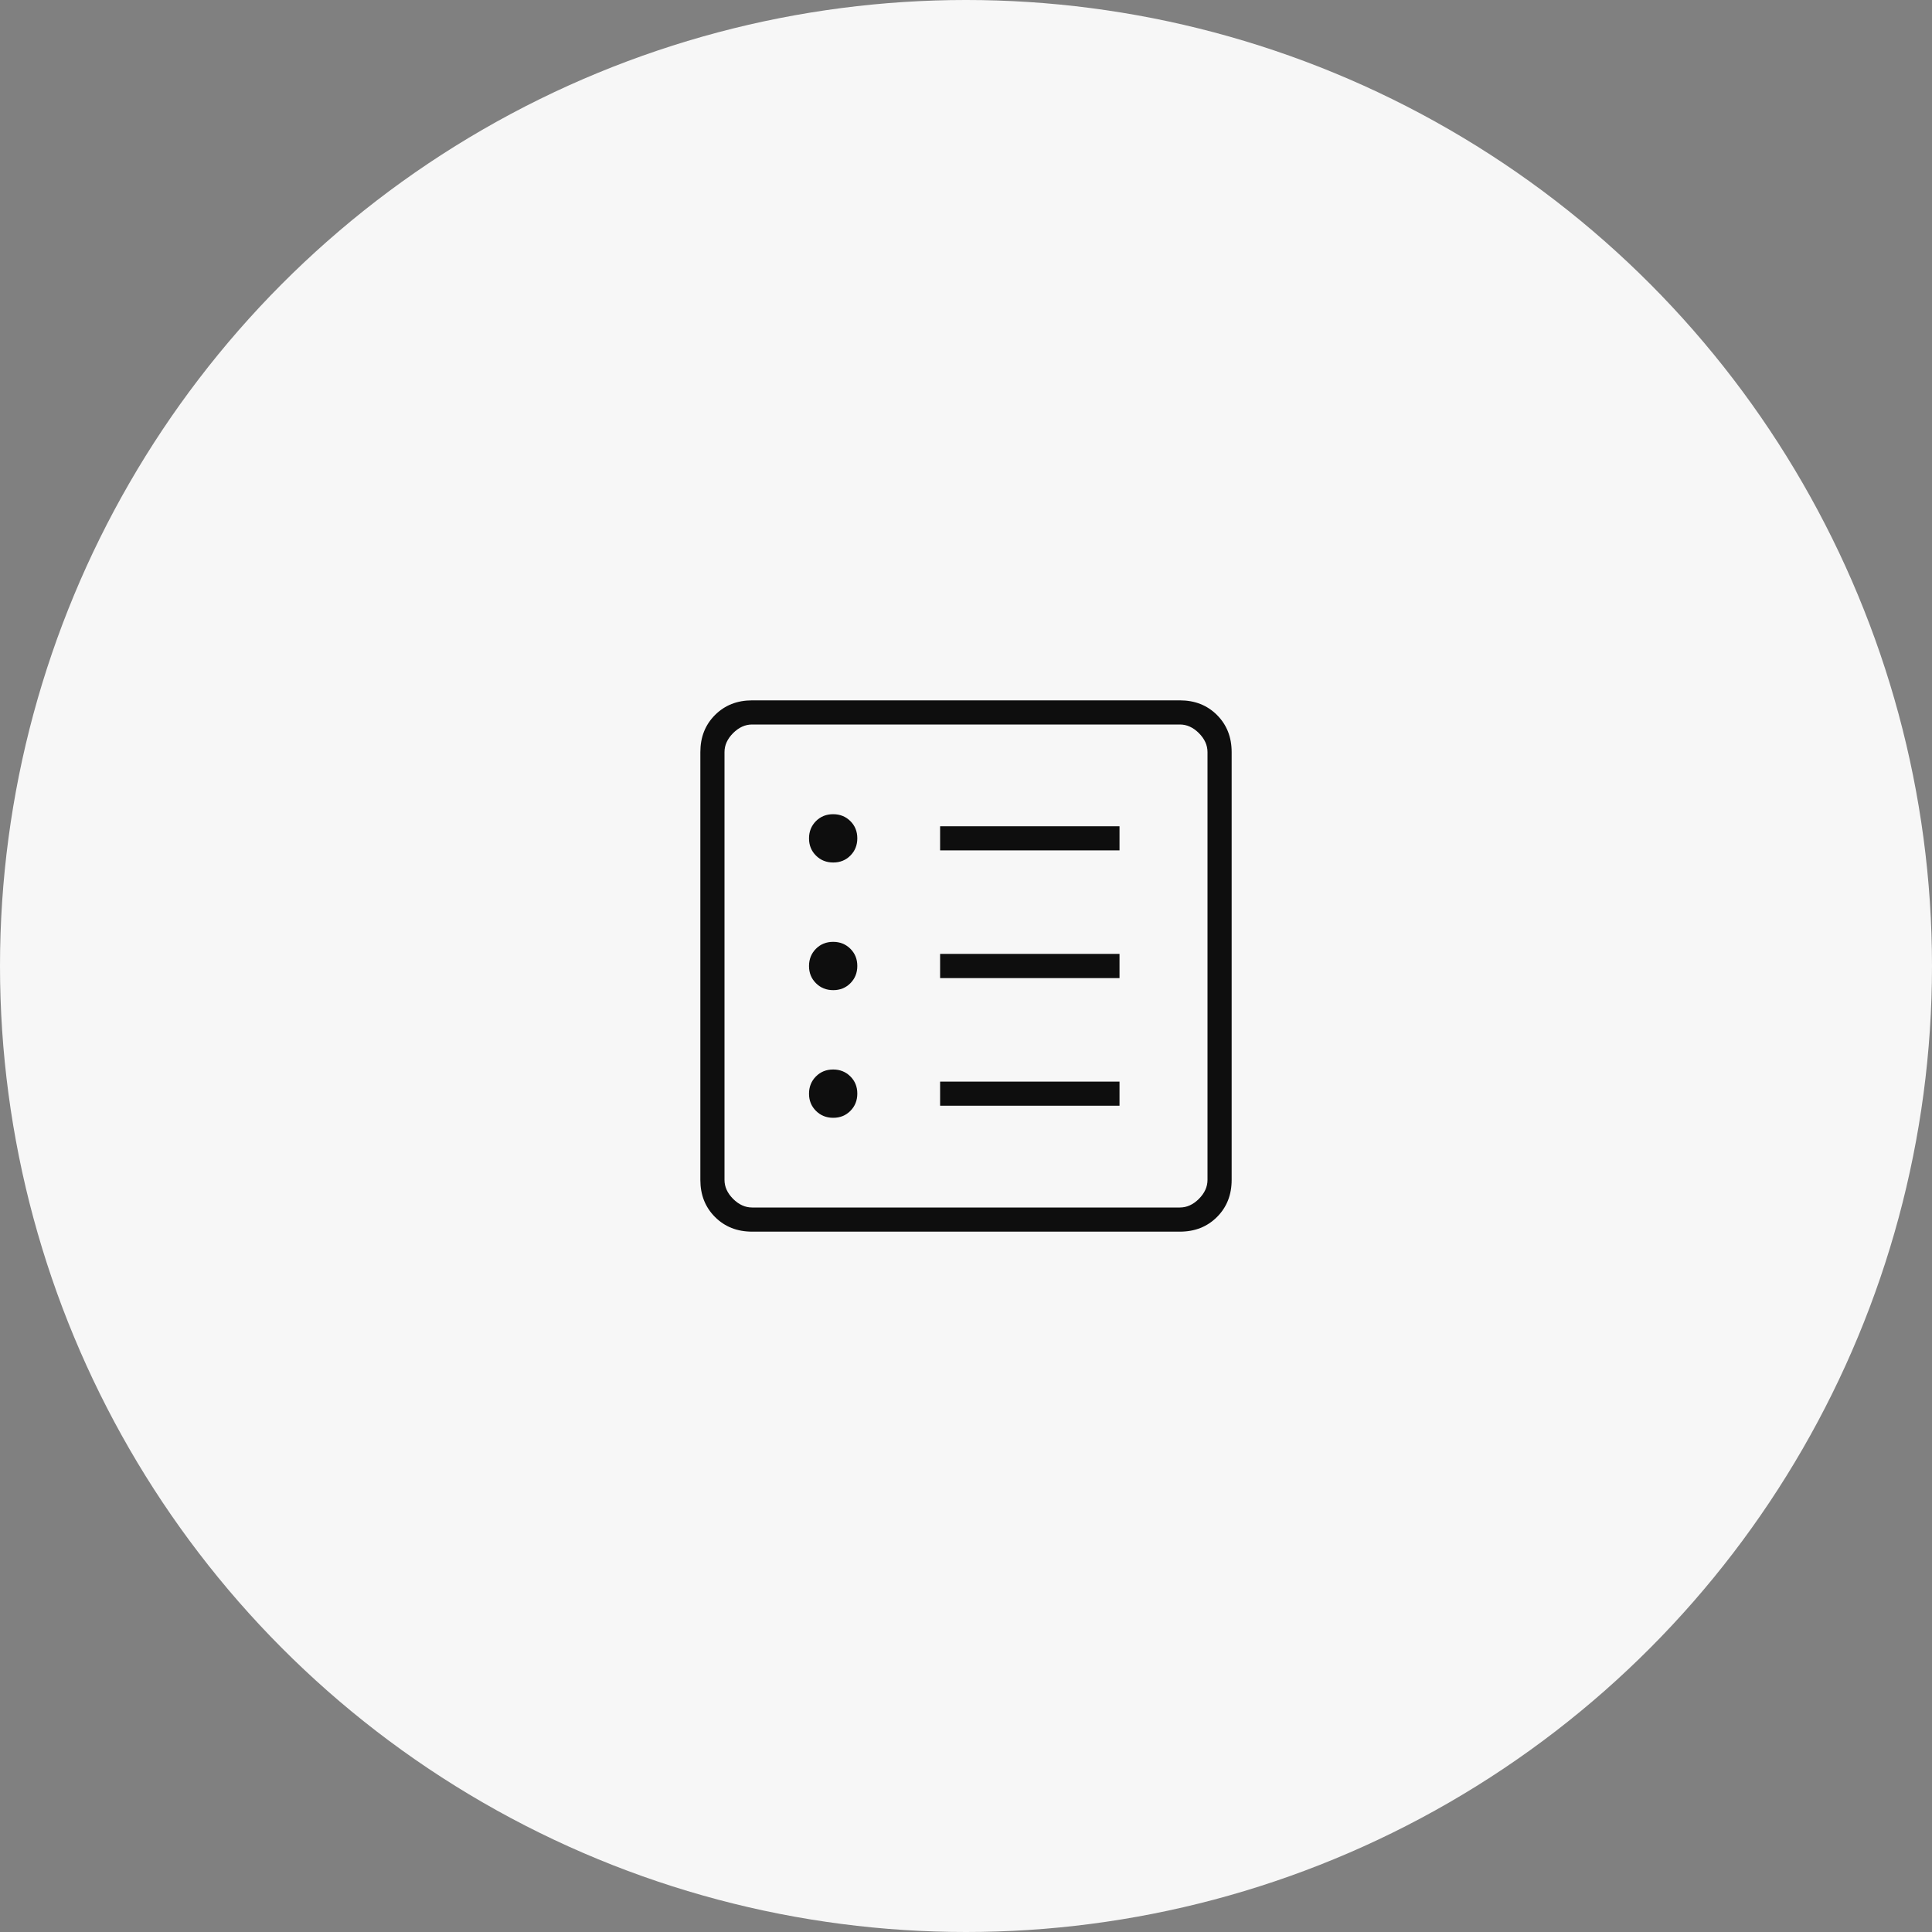 <svg width="70" height="70" viewBox="0 0 70 70" fill="none" xmlns="http://www.w3.org/2000/svg">
<rect x="0" y="0" width="70" height="70" fill="#808080" stroke="none"/>
<circle cx="35" cy="35" r="35" fill="#F7F7F7"/>
<path d="M30.19 40.5C30.438 40.5 30.646 40.416 30.812 40.248C30.979 40.08 31.062 39.871 31.062 39.623C31.062 39.374 30.978 39.167 30.81 39C30.642 38.833 30.434 38.75 30.185 38.75C29.937 38.75 29.729 38.834 29.562 39.002C29.396 39.17 29.312 39.379 29.312 39.627C29.312 39.876 29.397 40.083 29.565 40.25C29.733 40.417 29.941 40.5 30.19 40.5ZM30.19 35.875C30.438 35.875 30.646 35.791 30.812 35.623C30.979 35.455 31.062 35.246 31.062 34.998C31.062 34.749 30.978 34.542 30.81 34.375C30.642 34.208 30.434 34.125 30.185 34.125C29.937 34.125 29.729 34.209 29.562 34.377C29.396 34.545 29.312 34.754 29.312 35.002C29.312 35.251 29.397 35.458 29.565 35.625C29.733 35.792 29.941 35.875 30.19 35.875ZM30.19 31.25C30.438 31.25 30.646 31.166 30.812 30.998C30.979 30.83 31.062 30.621 31.062 30.373C31.062 30.124 30.978 29.917 30.81 29.75C30.642 29.583 30.434 29.5 30.185 29.5C29.937 29.5 29.729 29.584 29.562 29.752C29.396 29.92 29.312 30.129 29.312 30.377C29.312 30.626 29.397 30.833 29.565 31C29.733 31.167 29.941 31.25 30.19 31.25ZM34.062 40.062H40.562V39.188H34.062V40.062ZM34.062 35.438H40.562V34.562H34.062V35.438ZM34.062 30.812H40.562V29.938H34.062V30.812ZM27.25 44.625C26.708 44.625 26.26 44.448 25.906 44.094C25.552 43.74 25.375 43.292 25.375 42.75V27.25C25.375 26.708 25.552 26.26 25.906 25.906C26.26 25.552 26.708 25.375 27.25 25.375H42.75C43.292 25.375 43.74 25.552 44.094 25.906C44.448 26.26 44.625 26.708 44.625 27.25V42.75C44.625 43.292 44.448 43.74 44.094 44.094C43.74 44.448 43.292 44.625 42.75 44.625H27.25ZM27.25 43.75H42.75C43 43.75 43.229 43.646 43.438 43.438C43.646 43.229 43.75 43 43.75 42.75V27.25C43.75 27 43.646 26.771 43.438 26.562C43.229 26.354 43 26.25 42.75 26.25H27.25C27 26.25 26.771 26.354 26.562 26.562C26.354 26.771 26.25 27 26.25 27.25V42.75C26.25 43 26.354 43.229 26.562 43.438C26.771 43.646 27 43.75 27.25 43.75Z" fill="#0E0E0E"/>
</svg>
